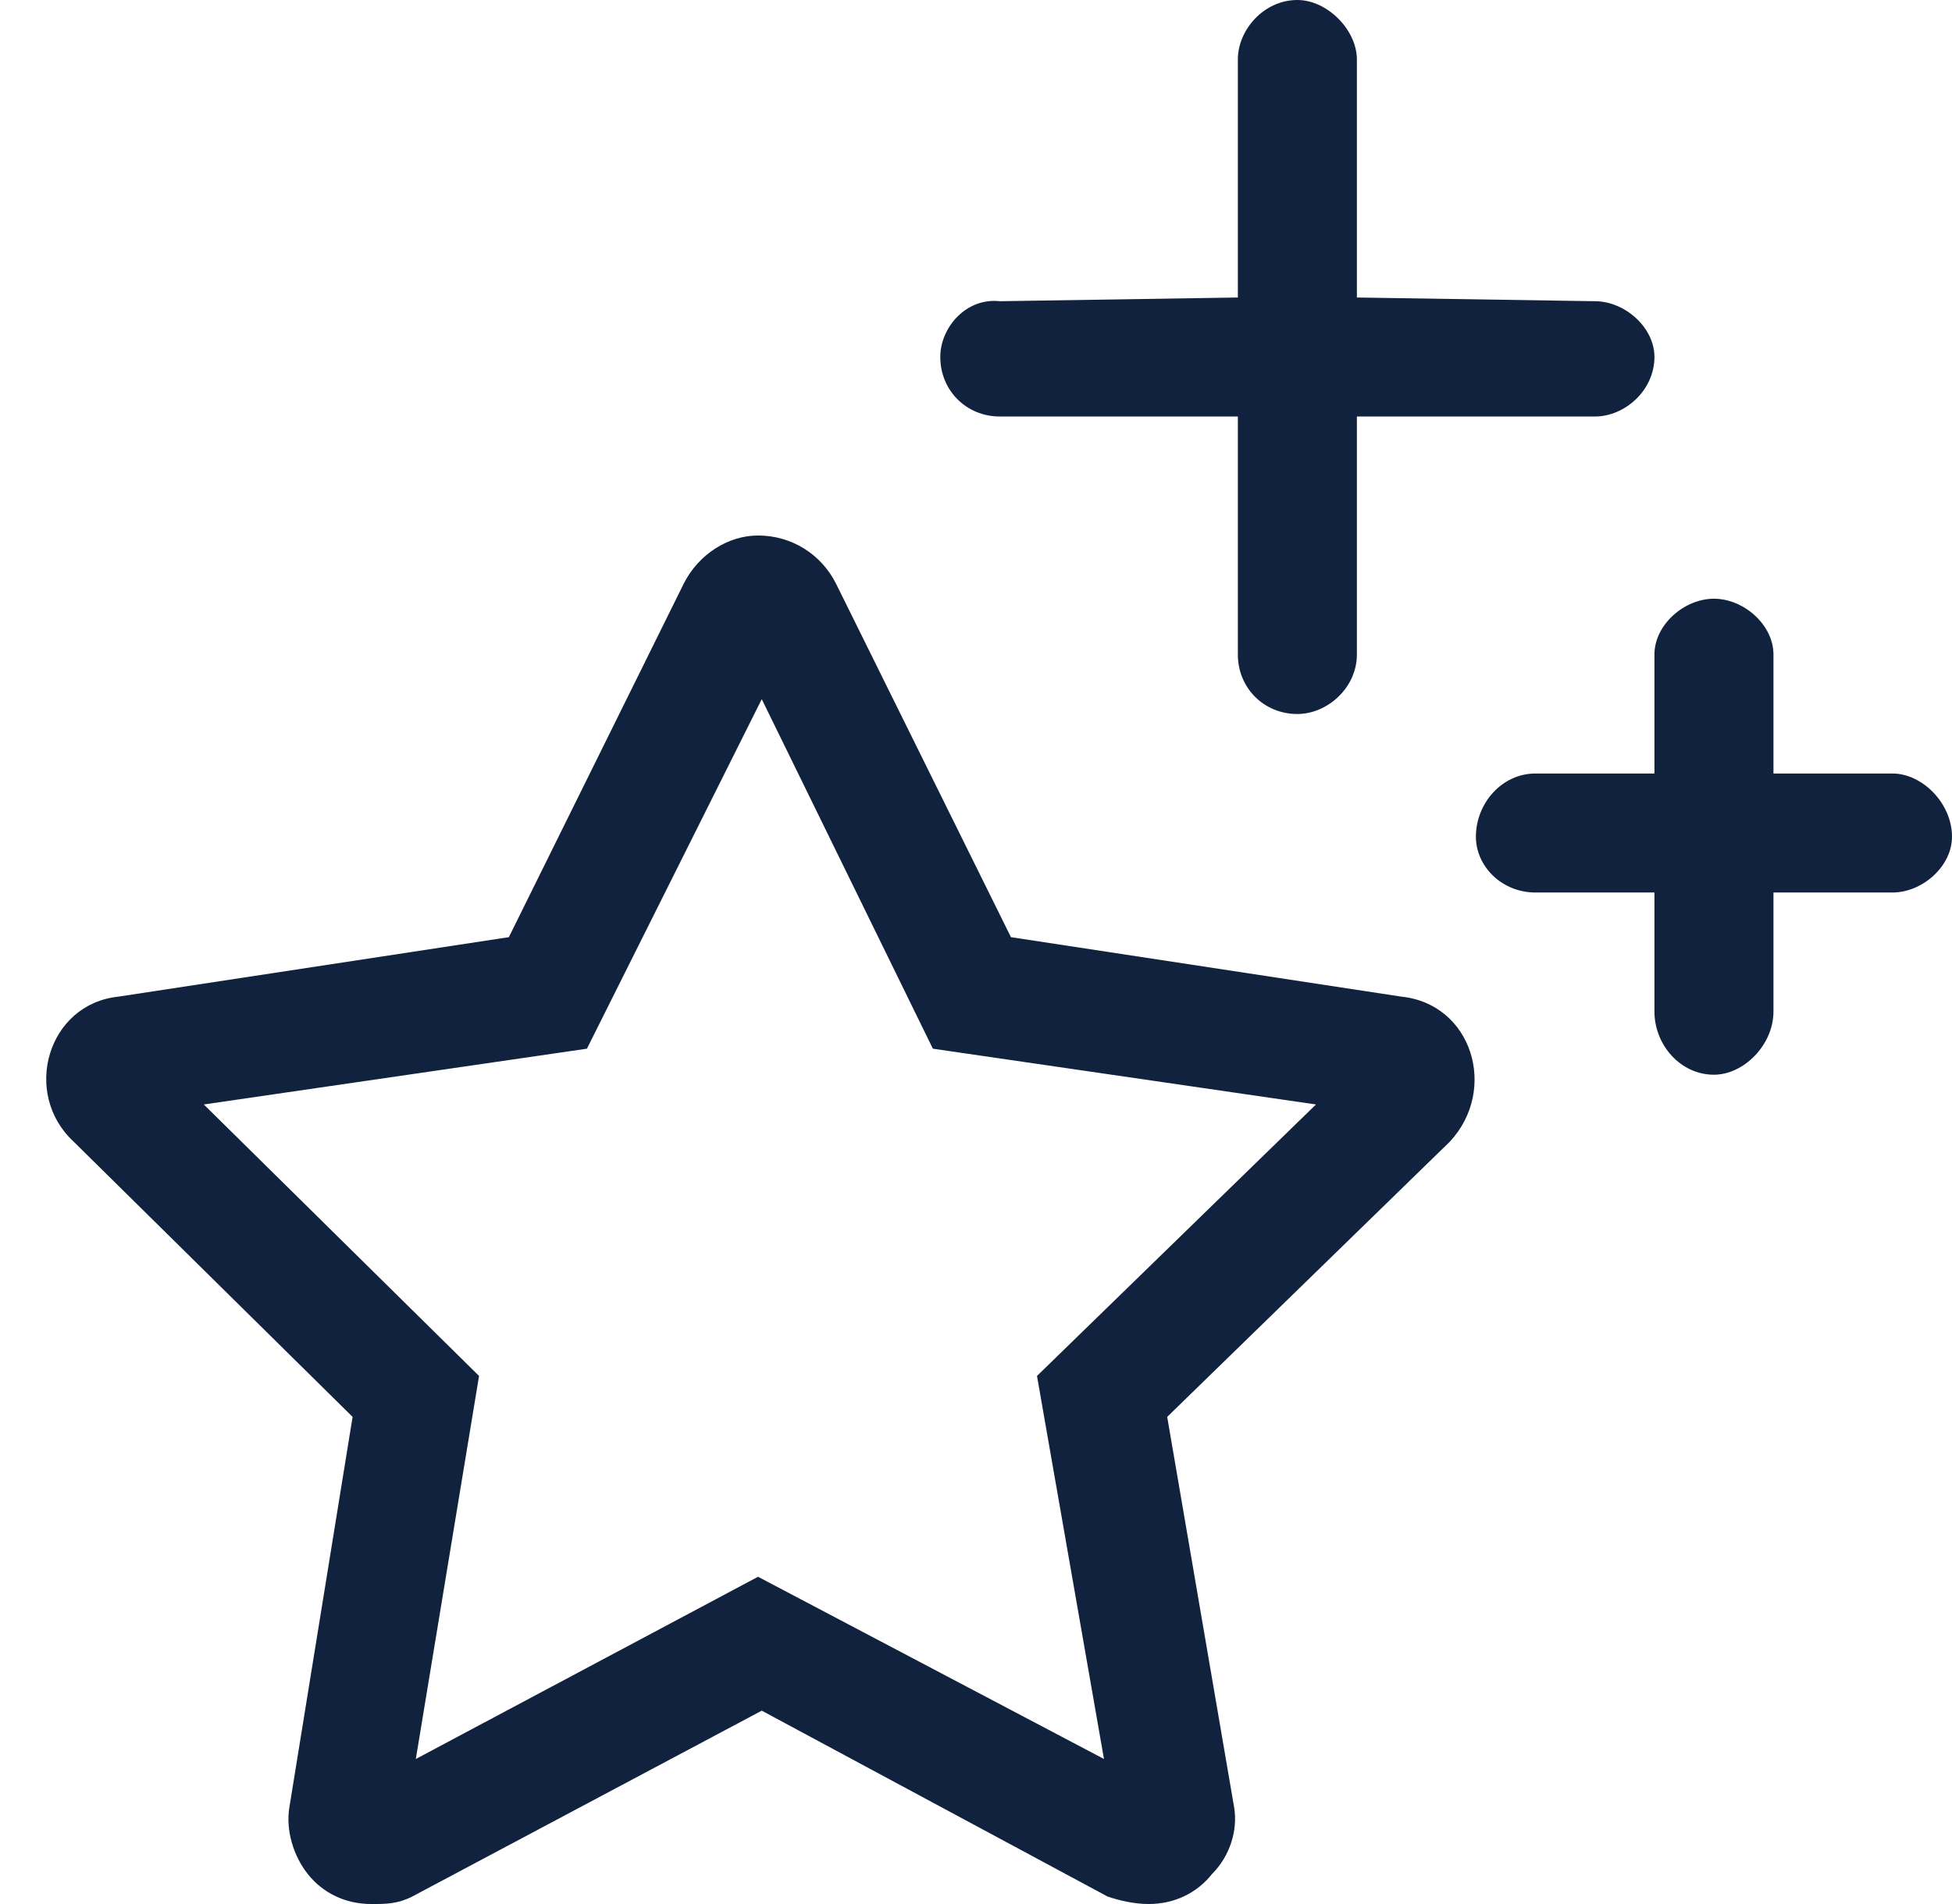 <svg width="41" height="40" viewBox="0 0 41 40" fill="none" xmlns="http://www.w3.org/2000/svg">
<path d="M29.438 20.938C30.922 21.094 31.469 22.891 30.453 23.984L24.516 29.766L25.922 37.969C26 38.438 25.844 38.984 25.453 39.375C25.141 39.766 24.672 40 24.125 40C23.812 40 23.5 39.922 23.266 39.844L16 35.938L8.656 39.844C8.344 40 8.109 40 7.797 40C7.25 40 6.781 39.766 6.469 39.375C6.156 38.984 6 38.438 6.078 37.969L7.406 29.766L1.547 23.984C0.453 22.969 1 21.094 2.484 20.938L10.688 19.688L14.359 12.266C14.672 11.641 15.297 11.25 15.922 11.25C16.625 11.25 17.25 11.641 17.562 12.266L21.234 19.688L29.438 20.938ZM21.781 28.906L27.641 23.203L19.594 22.031L16 14.688L12.328 22.031L4.281 23.203L10.062 28.906L8.734 36.953L15.922 33.125L23.188 36.953L21.781 28.906ZM21 8.75C20.297 8.75 19.75 8.203 19.75 7.5C19.75 6.875 20.297 6.25 21 6.328L26 6.25V1.25C26 0.625 26.547 0 27.25 0C27.875 0 28.5 0.625 28.5 1.25V6.25L33.5 6.328C34.125 6.328 34.75 6.875 34.75 7.5C34.75 8.203 34.125 8.75 33.5 8.75H28.5V13.75C28.5 14.453 27.875 15 27.25 15C26.547 15 26 14.453 26 13.75V8.75H21ZM39.75 16.25C40.375 16.25 41 16.875 41 17.578C41 18.203 40.375 18.75 39.75 18.75H37.25V21.25C37.25 21.953 36.625 22.578 36 22.578C35.297 22.578 34.75 21.953 34.75 21.25V18.75H32.25C31.547 18.75 31 18.203 31 17.578C31 16.875 31.547 16.25 32.25 16.25H34.75V13.75C34.75 13.125 35.375 12.578 36 12.578C36.625 12.578 37.25 13.125 37.25 13.75V16.25H39.75Z" fill="#11223E"/>
</svg>
